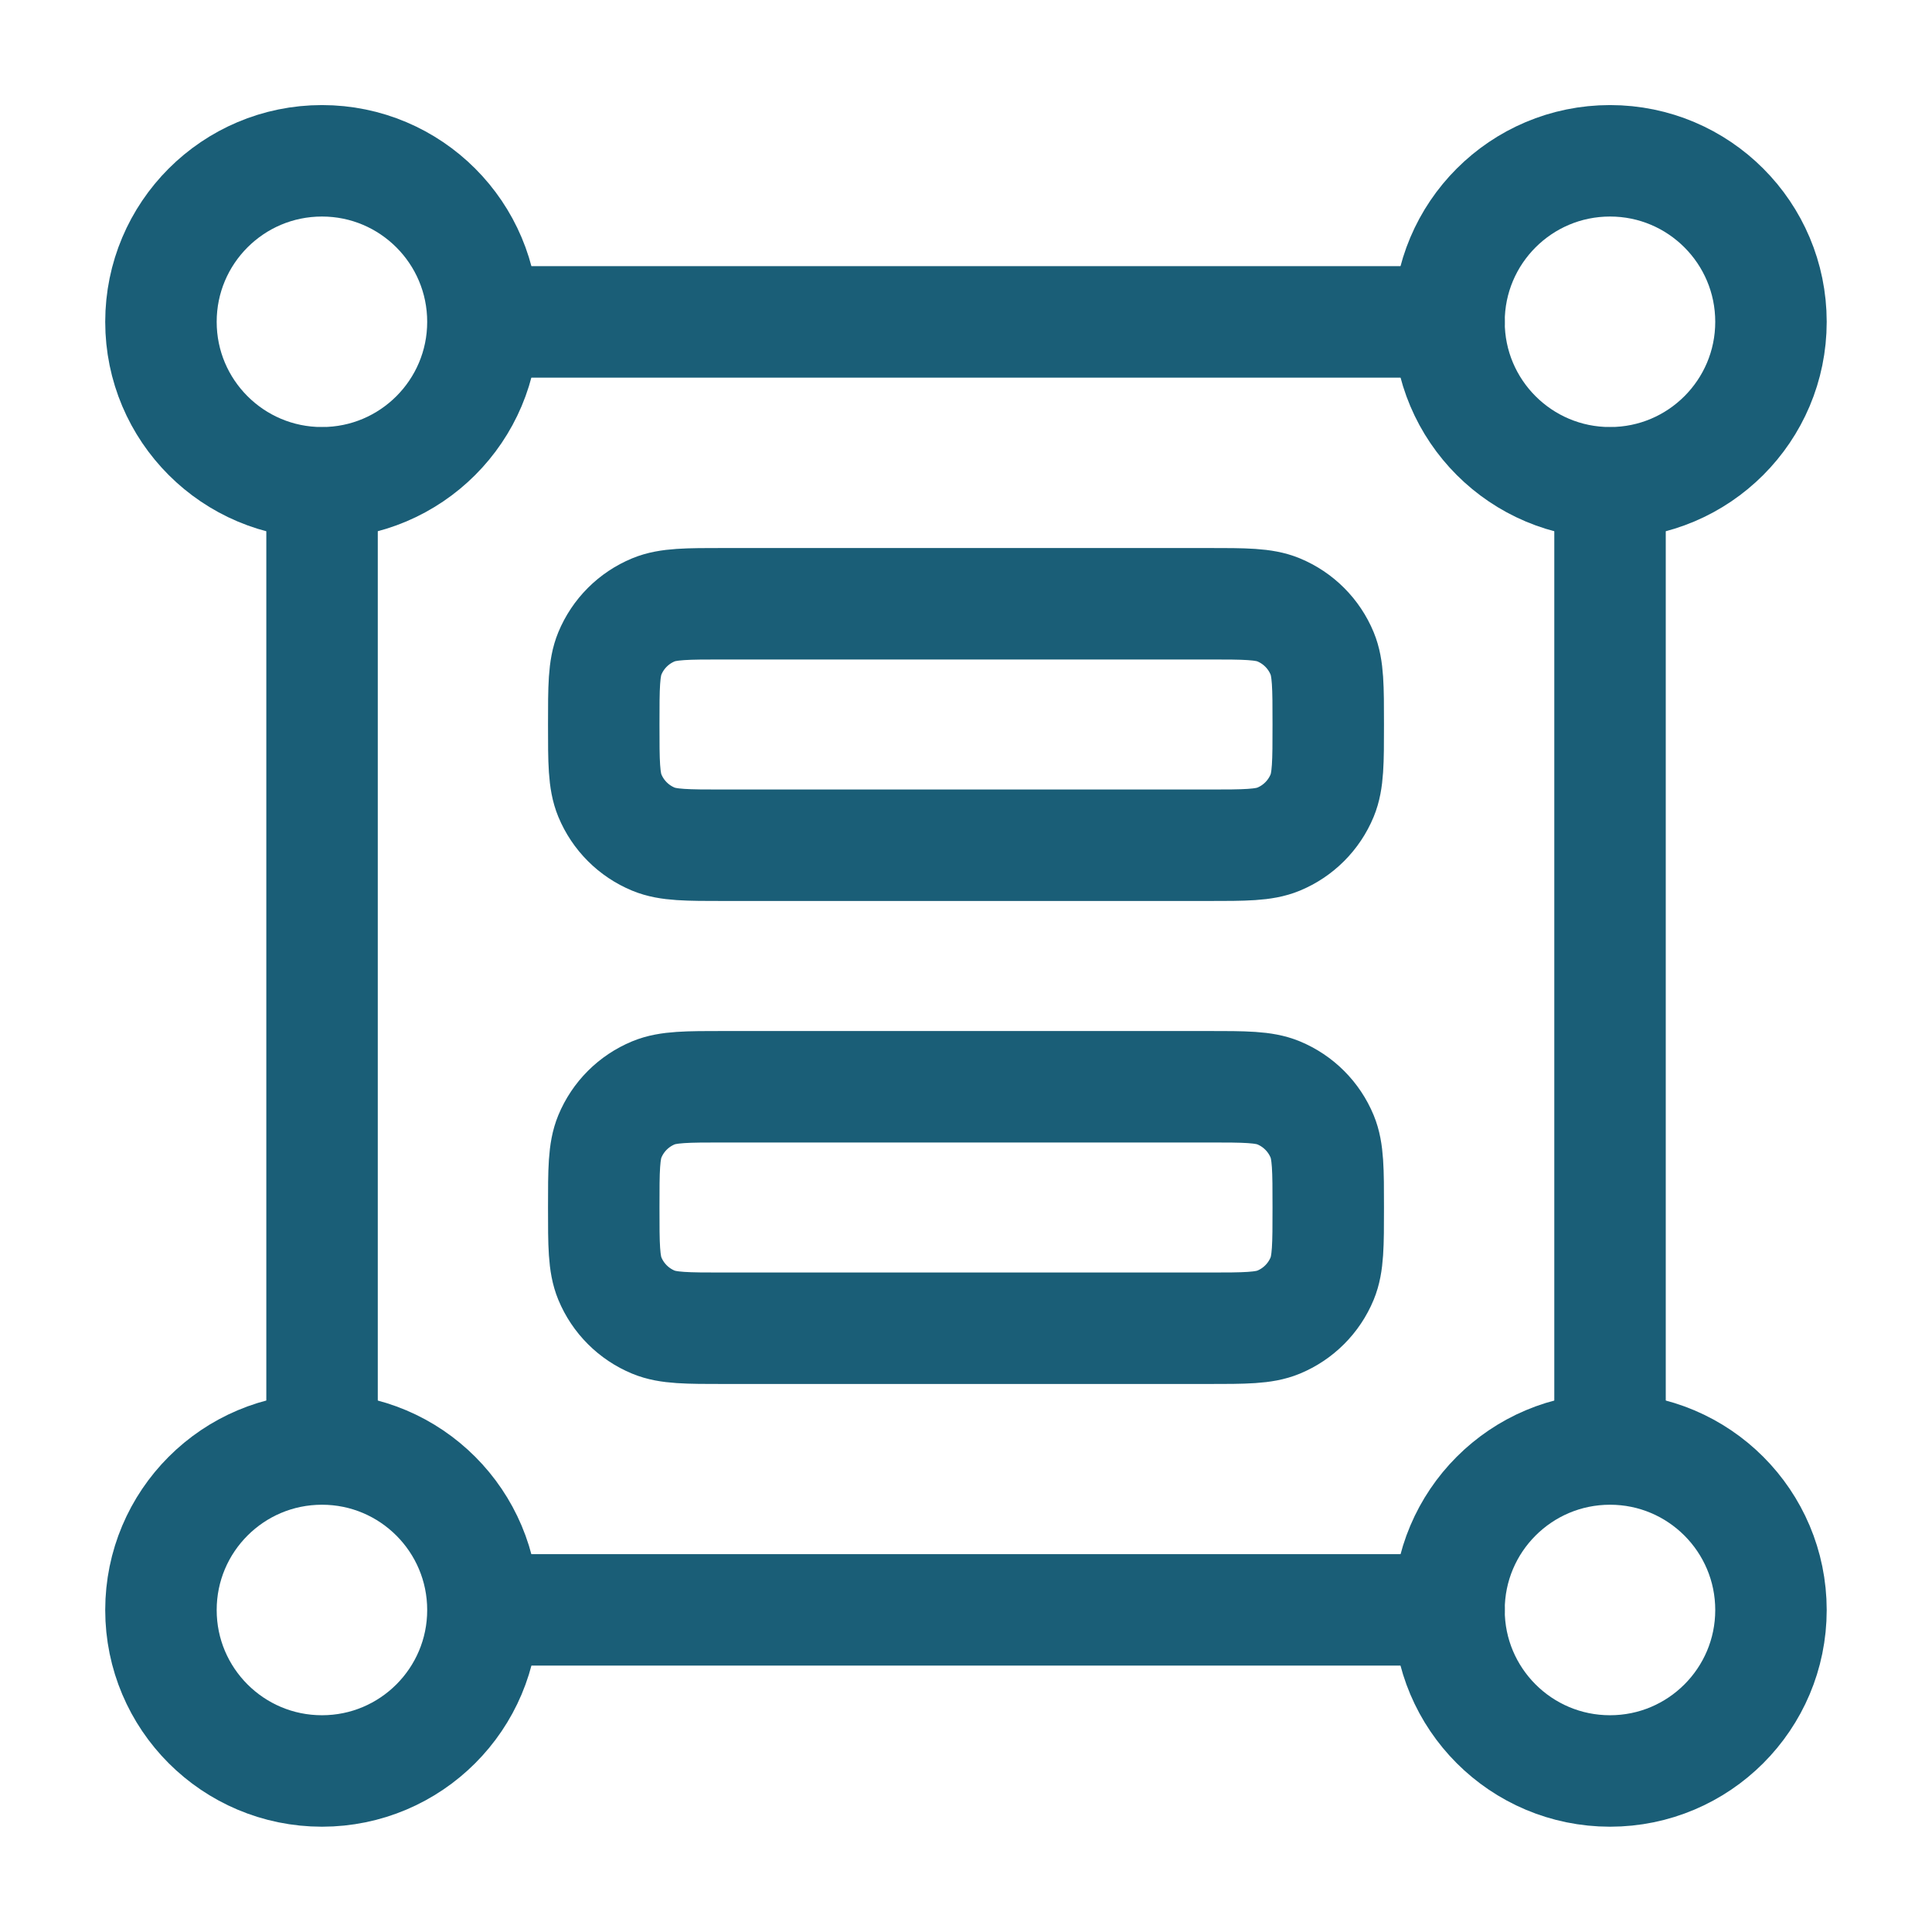 <svg width="26" height="26" viewBox="0 0 26 26" fill="none" xmlns="http://www.w3.org/2000/svg">
<path d="M6.499 4.331C6.499 5.527 5.529 6.497 4.333 6.497C3.136 6.497 2.166 5.527 2.166 4.331C2.166 3.134 3.136 2.164 4.333 2.164C5.529 2.164 6.499 3.134 6.499 4.331Z" stroke="#1A5E77" stroke-width="1.5"/>
<path d="M23.833 4.331C23.833 5.527 22.863 6.497 21.667 6.497C20.47 6.497 19.5 5.527 19.5 4.331C19.5 3.134 20.47 2.164 21.667 2.164C22.863 2.164 23.833 3.134 23.833 4.331Z" stroke="#1A5E77" stroke-width="1.5"/>
<path d="M23.833 21.667C23.833 22.863 22.863 23.833 21.667 23.833C20.47 23.833 19.5 22.863 19.5 21.667C19.5 20.47 20.47 19.5 21.667 19.5C22.863 19.5 23.833 20.47 23.833 21.667Z" stroke="#1A5E77" stroke-width="1.5"/>
<path d="M6.499 21.667C6.499 22.863 5.529 23.833 4.333 23.833C3.136 23.833 2.166 22.863 2.166 21.667C2.166 20.47 3.136 19.5 4.333 19.5C5.529 19.5 6.499 20.47 6.499 21.667Z" stroke="#1A5E77" stroke-width="1.5"/>
<path d="M21.667 6.499V19.499M19.501 21.665H6.501M19.501 4.332H6.501M4.334 6.499V19.499" stroke="#1A5E77" stroke-width="1.5" stroke-linecap="round" stroke-linejoin="round"/>
<path d="M17.875 9.75C17.875 9.245 17.875 8.993 17.793 8.794C17.683 8.528 17.472 8.317 17.206 8.207C17.007 8.125 16.755 8.125 16.25 8.125H9.75C9.245 8.125 8.993 8.125 8.794 8.207C8.528 8.317 8.317 8.528 8.207 8.794C8.125 8.993 8.125 9.245 8.125 9.75C8.125 10.255 8.125 10.507 8.207 10.706C8.317 10.972 8.528 11.183 8.794 11.293C8.993 11.375 9.245 11.375 9.75 11.375H16.25C16.755 11.375 17.007 11.375 17.206 11.293C17.472 11.183 17.683 10.972 17.793 10.706C17.875 10.507 17.875 10.255 17.875 9.75Z" stroke="#1A5E77" stroke-width="1.5" stroke-linecap="round" stroke-linejoin="round"/>
<path d="M17.875 16.25C17.875 15.745 17.875 15.493 17.793 15.294C17.683 15.028 17.472 14.817 17.206 14.707C17.007 14.625 16.755 14.625 16.25 14.625H9.75C9.245 14.625 8.993 14.625 8.794 14.707C8.528 14.817 8.317 15.028 8.207 15.294C8.125 15.493 8.125 15.745 8.125 16.25C8.125 16.755 8.125 17.007 8.207 17.206C8.317 17.472 8.528 17.683 8.794 17.793C8.993 17.875 9.245 17.875 9.75 17.875H16.25C16.755 17.875 17.007 17.875 17.206 17.793C17.472 17.683 17.683 17.472 17.793 17.206C17.875 17.007 17.875 16.755 17.875 16.25Z" stroke="#1A5E77" stroke-width="1.5" stroke-linecap="round" stroke-linejoin="round"/>
</svg>
